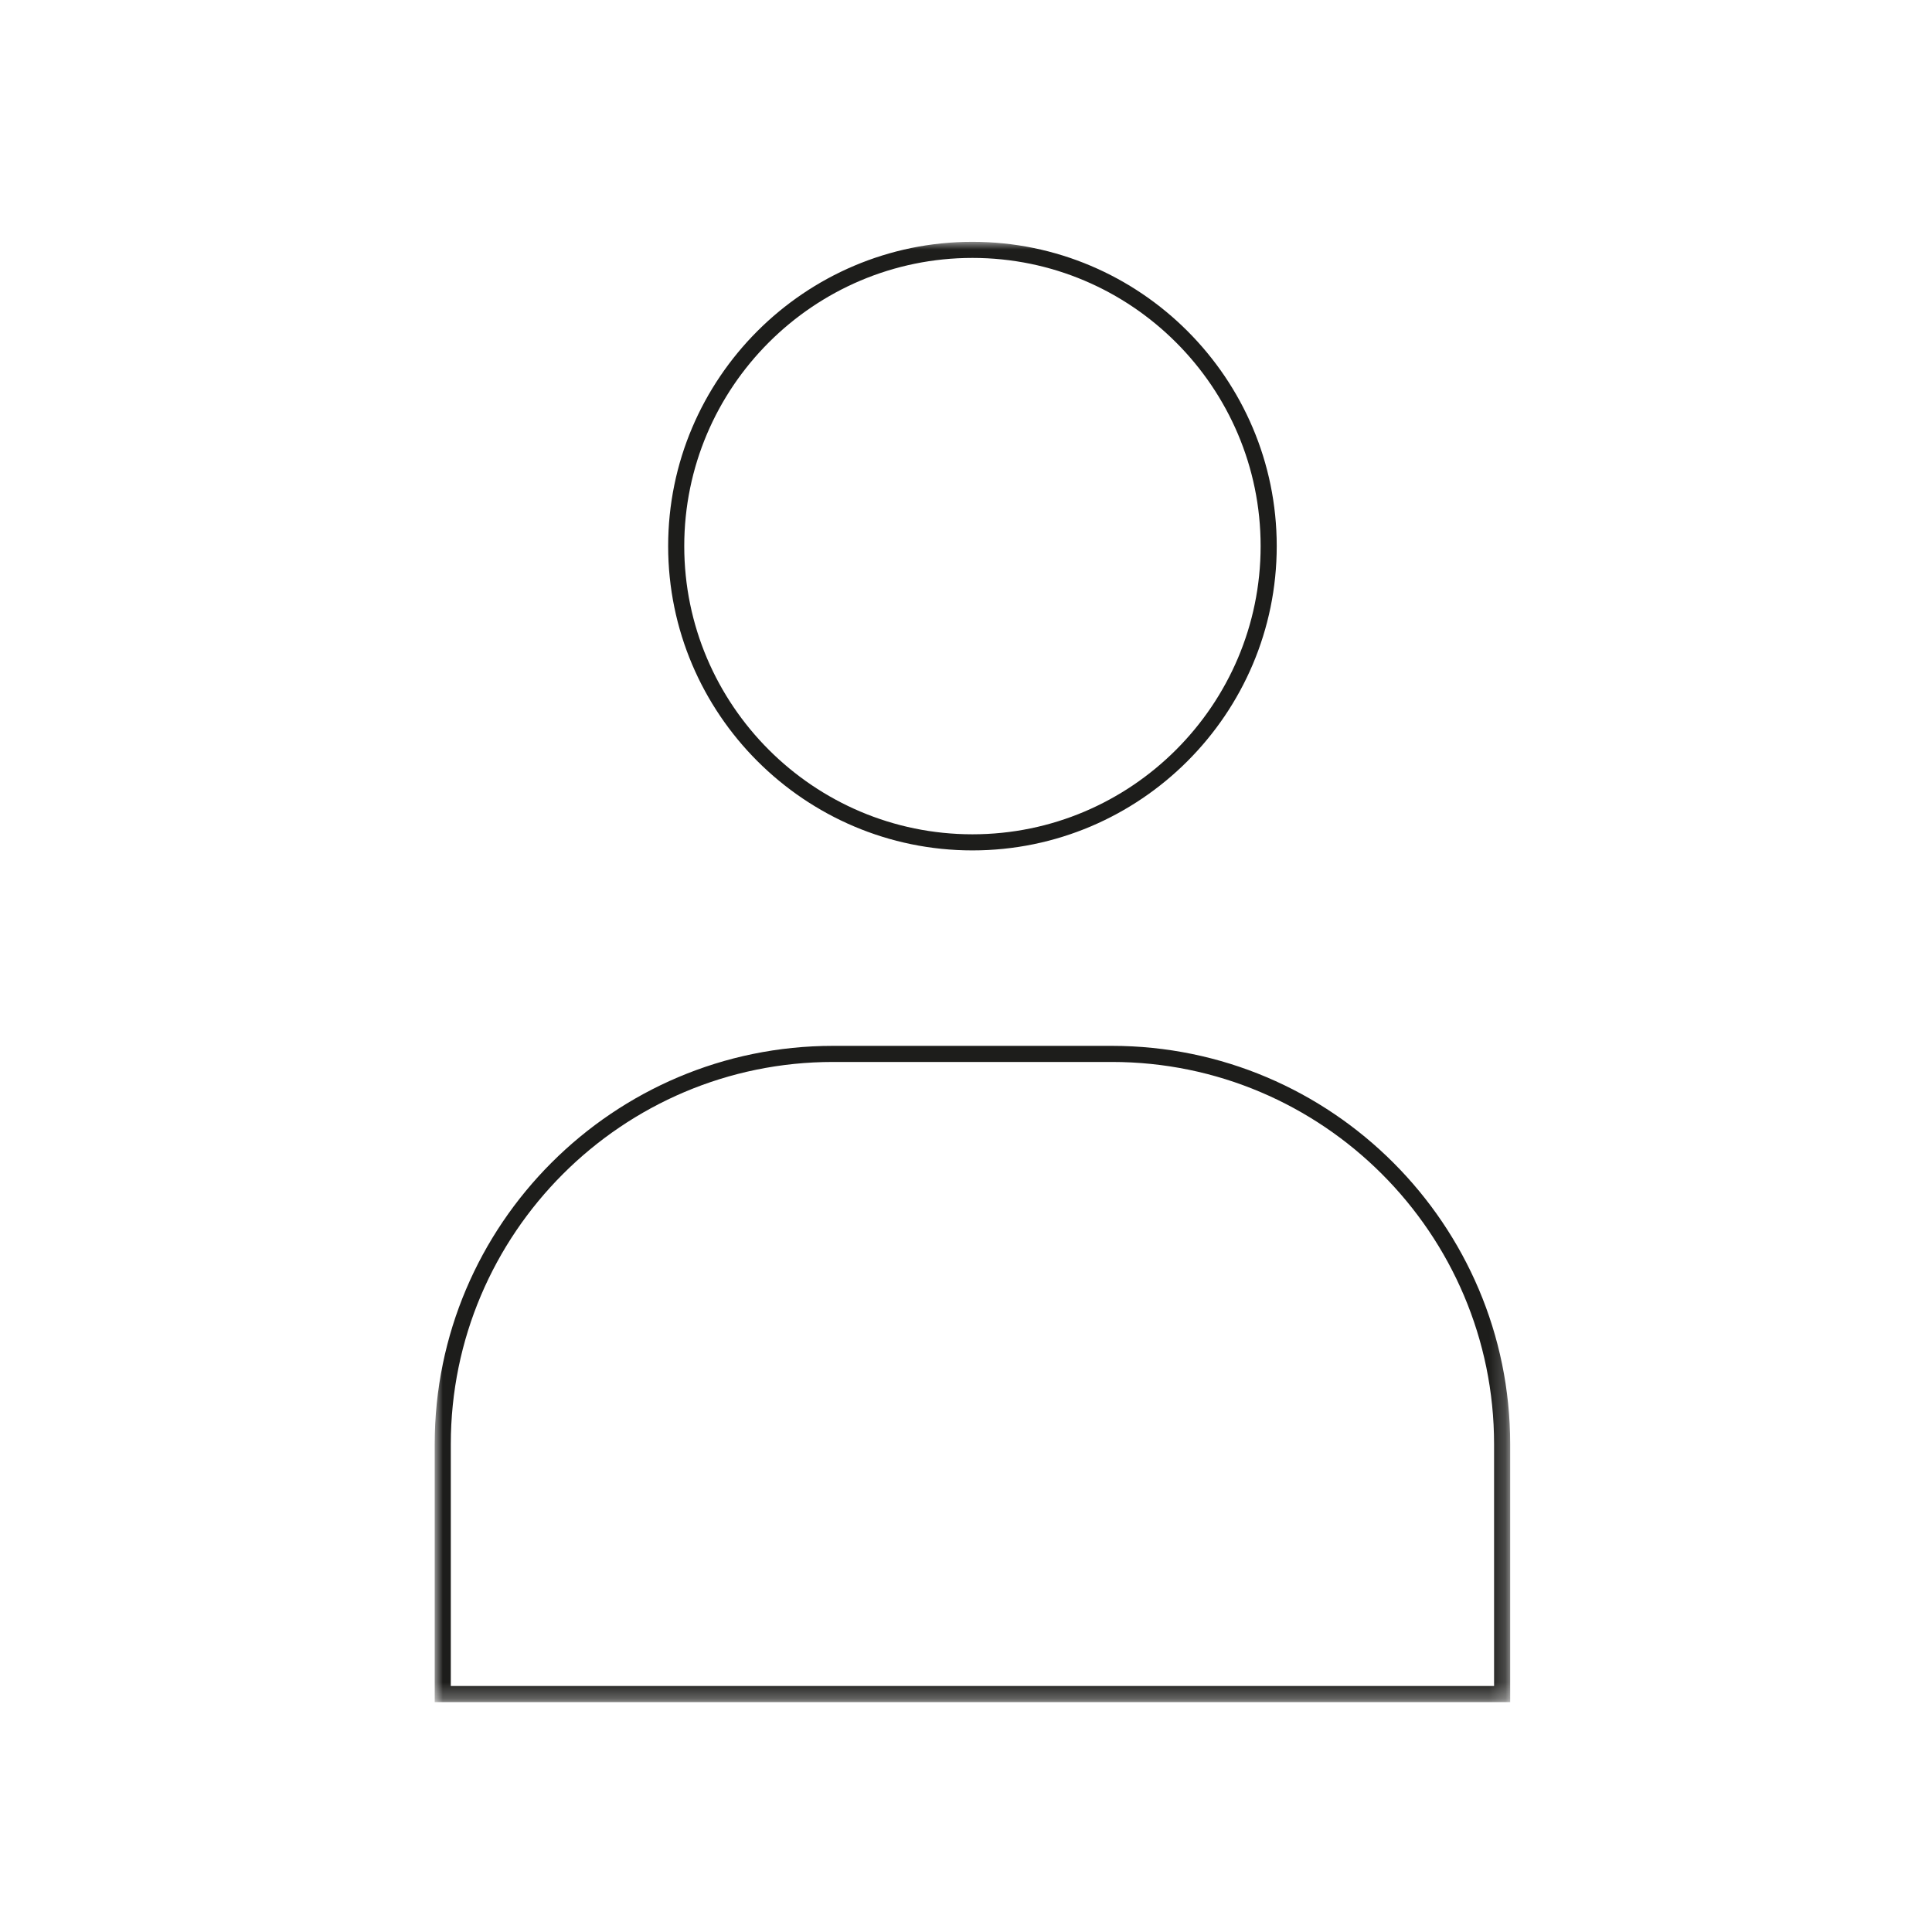 <?xml version="1.0" encoding="UTF-8"?> <svg xmlns="http://www.w3.org/2000/svg" width="120" height="120" viewBox="0 0 120 120" fill="none"><rect width="120" height="120" fill="white"></rect><mask id="mask0_1286_4440" style="mask-type:luminance" maskUnits="userSpaceOnUse" x="27" y="15" width="67" height="91"><path d="M93.8 15H27V105.7H93.8V15Z" fill="white"></path></mask><g mask="url(#mask0_1286_4440)"><path d="M60.4 52.32C70.54 52.32 78.8 44.06 78.8 33.92C78.8 23.78 70.54 15.52 60.4 15.52C50.26 15.52 42 23.78 42 33.92C42 44.06 50.26 52.32 60.4 52.32Z" stroke="#1D1D1B"></path><path d="M93.3 105.22V89.7C93.3 76.34 82.42 65.46 69.06 65.46H51.74C38.38 65.46 27.5 76.34 27.5 89.7V105.22H93.3Z" stroke="#1D1D1B"></path></g></svg> 